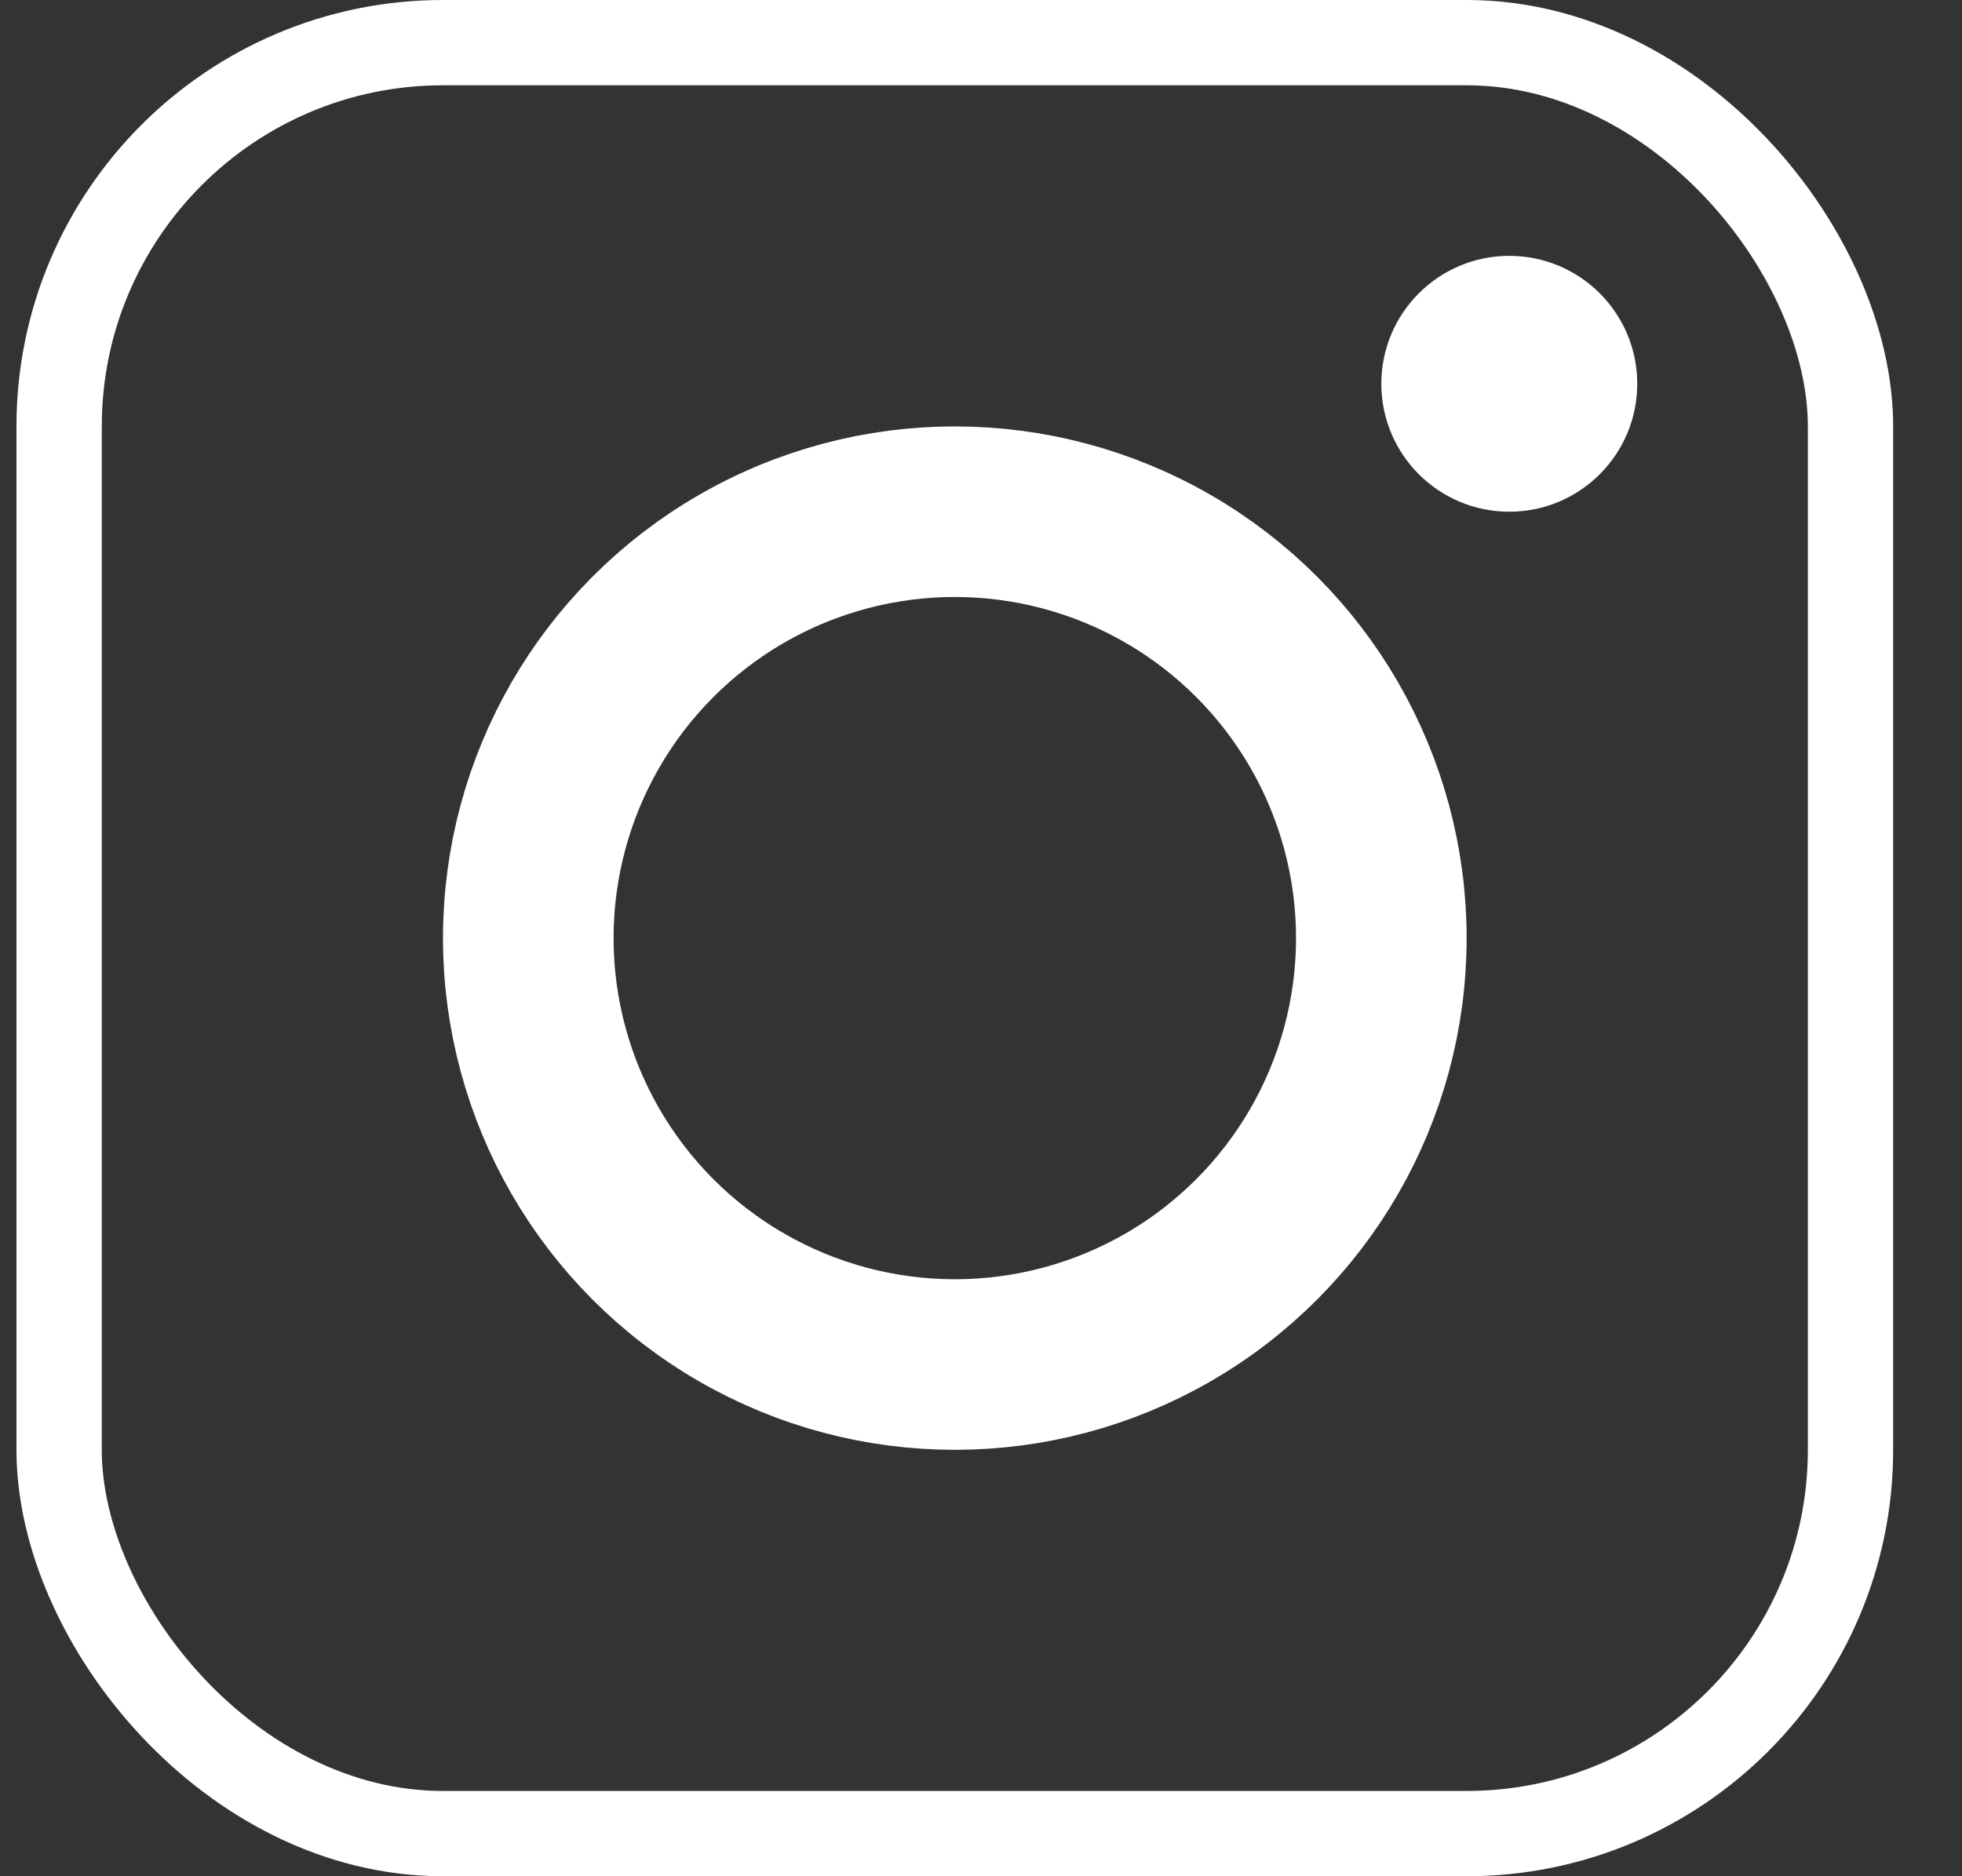 <svg width="23" height="22" viewBox="0 0 23 22" fill="none" xmlns="http://www.w3.org/2000/svg">
<rect x="0" y="0" width="23" height="22" fill="#333333" stroke="none"/>
<rect x="0.693" y="0.5" width="21" height="21" rx="4.5" stroke="white"/>
<circle cx="11.193" cy="11" r="5" stroke="white" stroke-width="2"/>
<circle cx="17.693" cy="4.5" r="1.5" fill="white"/>
</svg>
